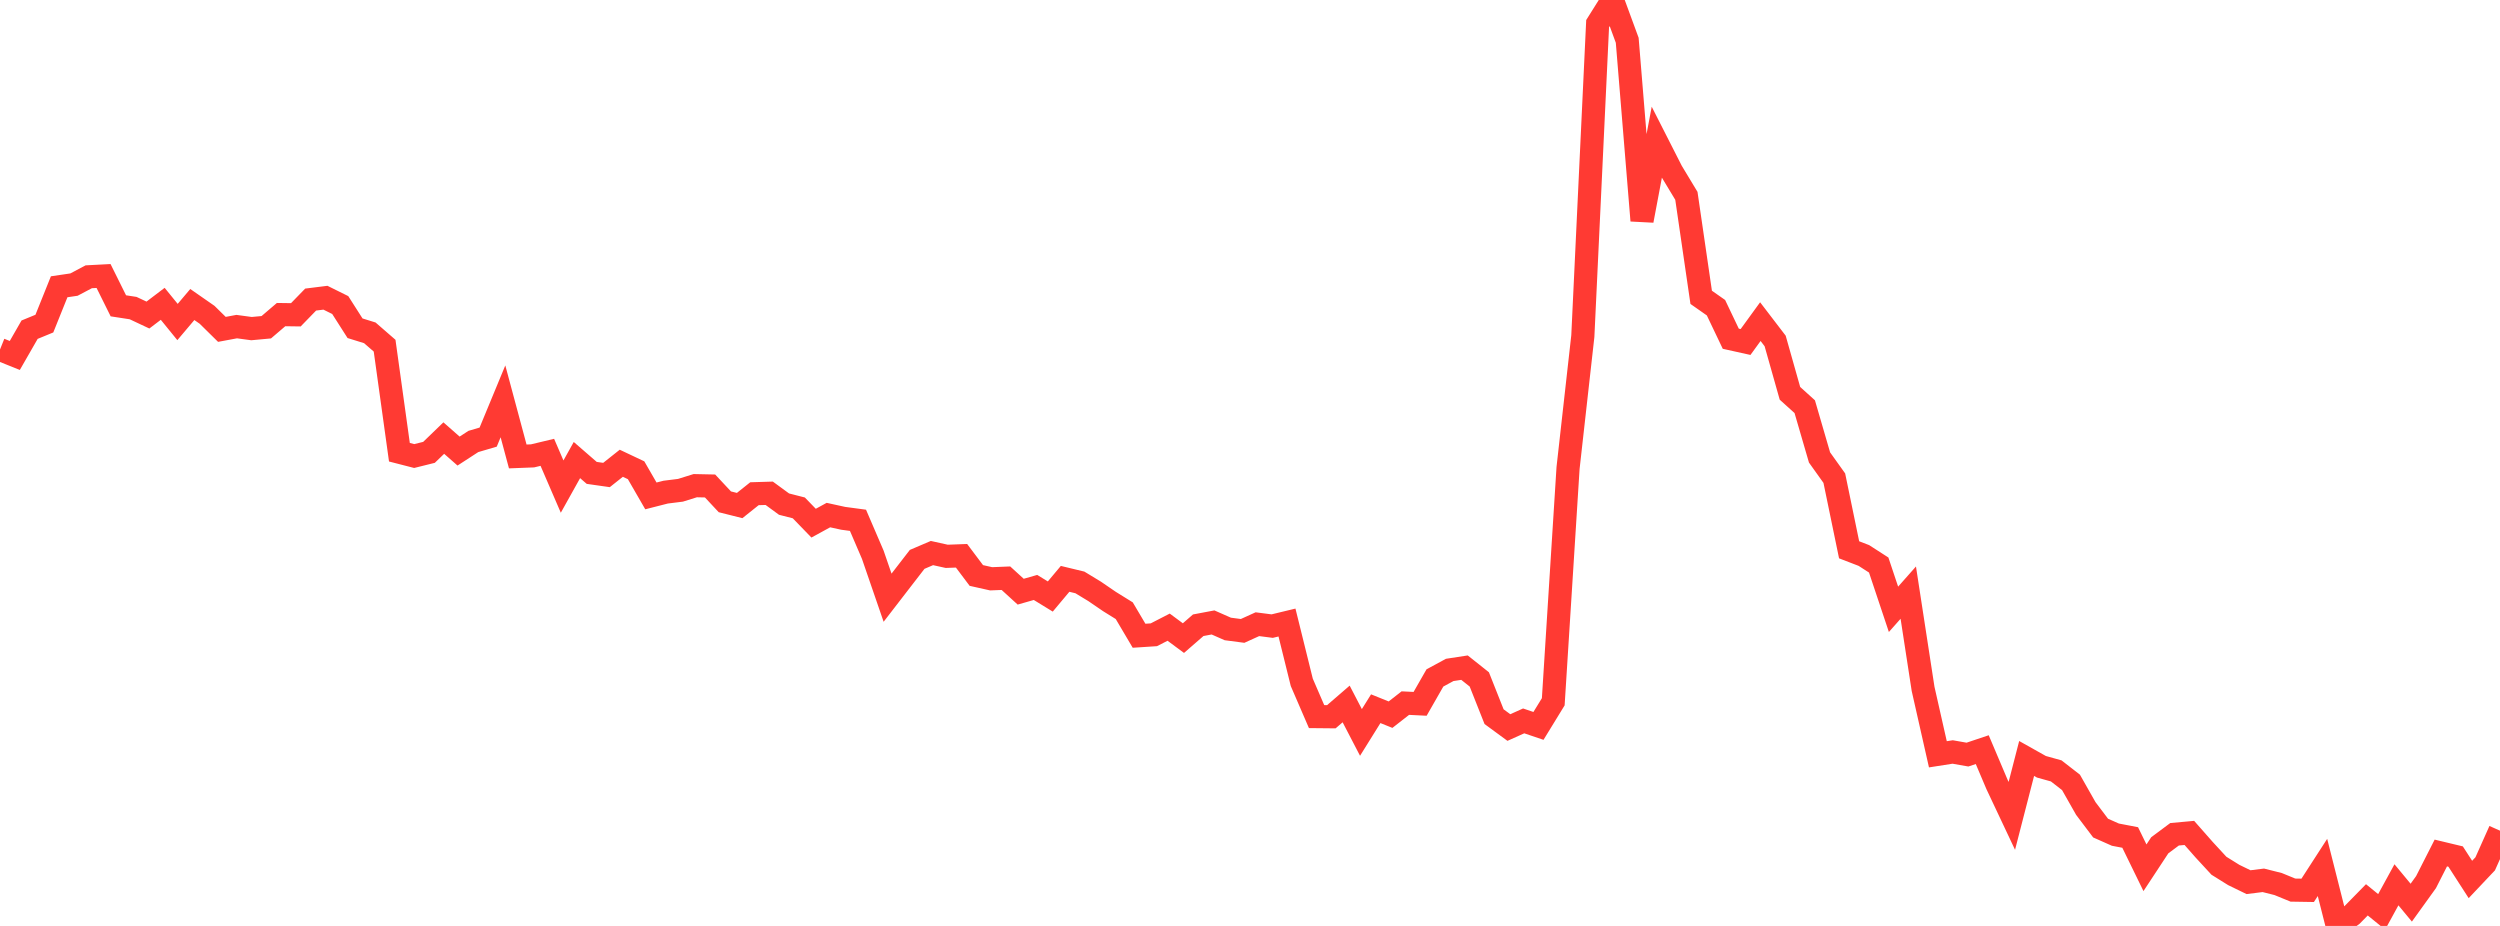<?xml version="1.0" standalone="no"?>
<!DOCTYPE svg PUBLIC "-//W3C//DTD SVG 1.1//EN" "http://www.w3.org/Graphics/SVG/1.1/DTD/svg11.dtd">

<svg width="135" height="50" viewBox="0 0 135 50" preserveAspectRatio="none" 
  xmlns="http://www.w3.org/2000/svg"
  xmlns:xlink="http://www.w3.org/1999/xlink">


<polyline points="0.0, 18.874 0.799, 19.195 1.598, 17.803 2.396, 17.475 3.195, 15.486 3.994, 15.368 4.793, 14.946 5.592, 14.904 6.391, 16.514 7.189, 16.637 7.988, 17.013 8.787, 16.406 9.586, 17.389 10.385, 16.444 11.183, 16.999 11.982, 17.786 12.781, 17.637 13.58, 17.745 14.379, 17.671 15.178, 16.988 15.976, 16.999 16.775, 16.177 17.574, 16.077 18.373, 16.473 19.172, 17.725 19.97, 17.973 20.769, 18.667 21.568, 24.42 22.367, 24.626 23.166, 24.427 23.964, 23.656 24.763, 24.358 25.562, 23.839 26.361, 23.604 27.16, 21.673 27.959, 24.648 28.757, 24.617 29.556, 24.426 30.355, 26.276 31.154, 24.843 31.953, 25.536 32.751, 25.65 33.55, 25.016 34.349, 25.394 35.148, 26.779 35.947, 26.575 36.746, 26.475 37.544, 26.226 38.343, 26.243 39.142, 27.098 39.941, 27.299 40.74, 26.661 41.538, 26.637 42.337, 27.222 43.136, 27.426 43.935, 28.251 44.734, 27.814 45.533, 27.989 46.331, 28.096 47.13, 29.955 47.929, 32.276 48.728, 31.24 49.527, 30.206 50.325, 29.865 51.124, 30.042 51.923, 30.012 52.722, 31.076 53.521, 31.255 54.32, 31.223 55.118, 31.951 55.917, 31.722 56.716, 32.212 57.515, 31.258 58.314, 31.451 59.112, 31.936 59.911, 32.482 60.71, 32.978 61.509, 34.33 62.308, 34.278 63.107, 33.867 63.905, 34.458 64.704, 33.763 65.503, 33.612 66.302, 33.964 67.101, 34.069 67.899, 33.707 68.698, 33.81 69.497, 33.617 70.296, 36.846 71.095, 38.696 71.893, 38.704 72.692, 38.014 73.491, 39.552 74.29, 38.27 75.089, 38.592 75.888, 37.968 76.686, 38.007 77.485, 36.609 78.284, 36.176 79.083, 36.053 79.882, 36.688 80.68, 38.7 81.479, 39.287 82.278, 38.928 83.077, 39.199 83.876, 37.896 84.675, 25.271 85.473, 18.15 86.272, 1.275 87.071, 0.0 87.87, 2.176 88.669, 11.911 89.467, 7.68 90.266, 9.251 91.065, 10.576 91.864, 16.056 92.663, 16.616 93.462, 18.291 94.26, 18.468 95.059, 17.368 95.858, 18.412 96.657, 21.239 97.456, 21.961 98.254, 24.702 99.053, 25.821 99.852, 29.689 100.651, 29.997 101.45, 30.512 102.249, 32.903 103.047, 32.002 103.846, 37.197 104.645, 40.732 105.444, 40.607 106.243, 40.748 107.041, 40.48 107.84, 42.363 108.639, 44.057 109.438, 40.957 110.237, 41.406 111.036, 41.629 111.834, 42.249 112.633, 43.658 113.432, 44.716 114.231, 45.071 115.03, 45.224 115.828, 46.86 116.627, 45.646 117.426, 45.051 118.225, 44.978 119.024, 45.885 119.822, 46.75 120.621, 47.248 121.42, 47.637 122.219, 47.537 123.018, 47.738 123.817, 48.065 124.615, 48.078 125.414, 46.842 126.213, 50.0 127.012, 49.406 127.811, 48.591 128.609, 49.24 129.408, 47.779 130.207, 48.744 131.006, 47.634 131.805, 46.062 132.604, 46.254 133.402, 47.491 134.201, 46.646 135.0, 44.857" fill="none" stroke="#ff3a33" stroke-width="1.25"/>

</svg>